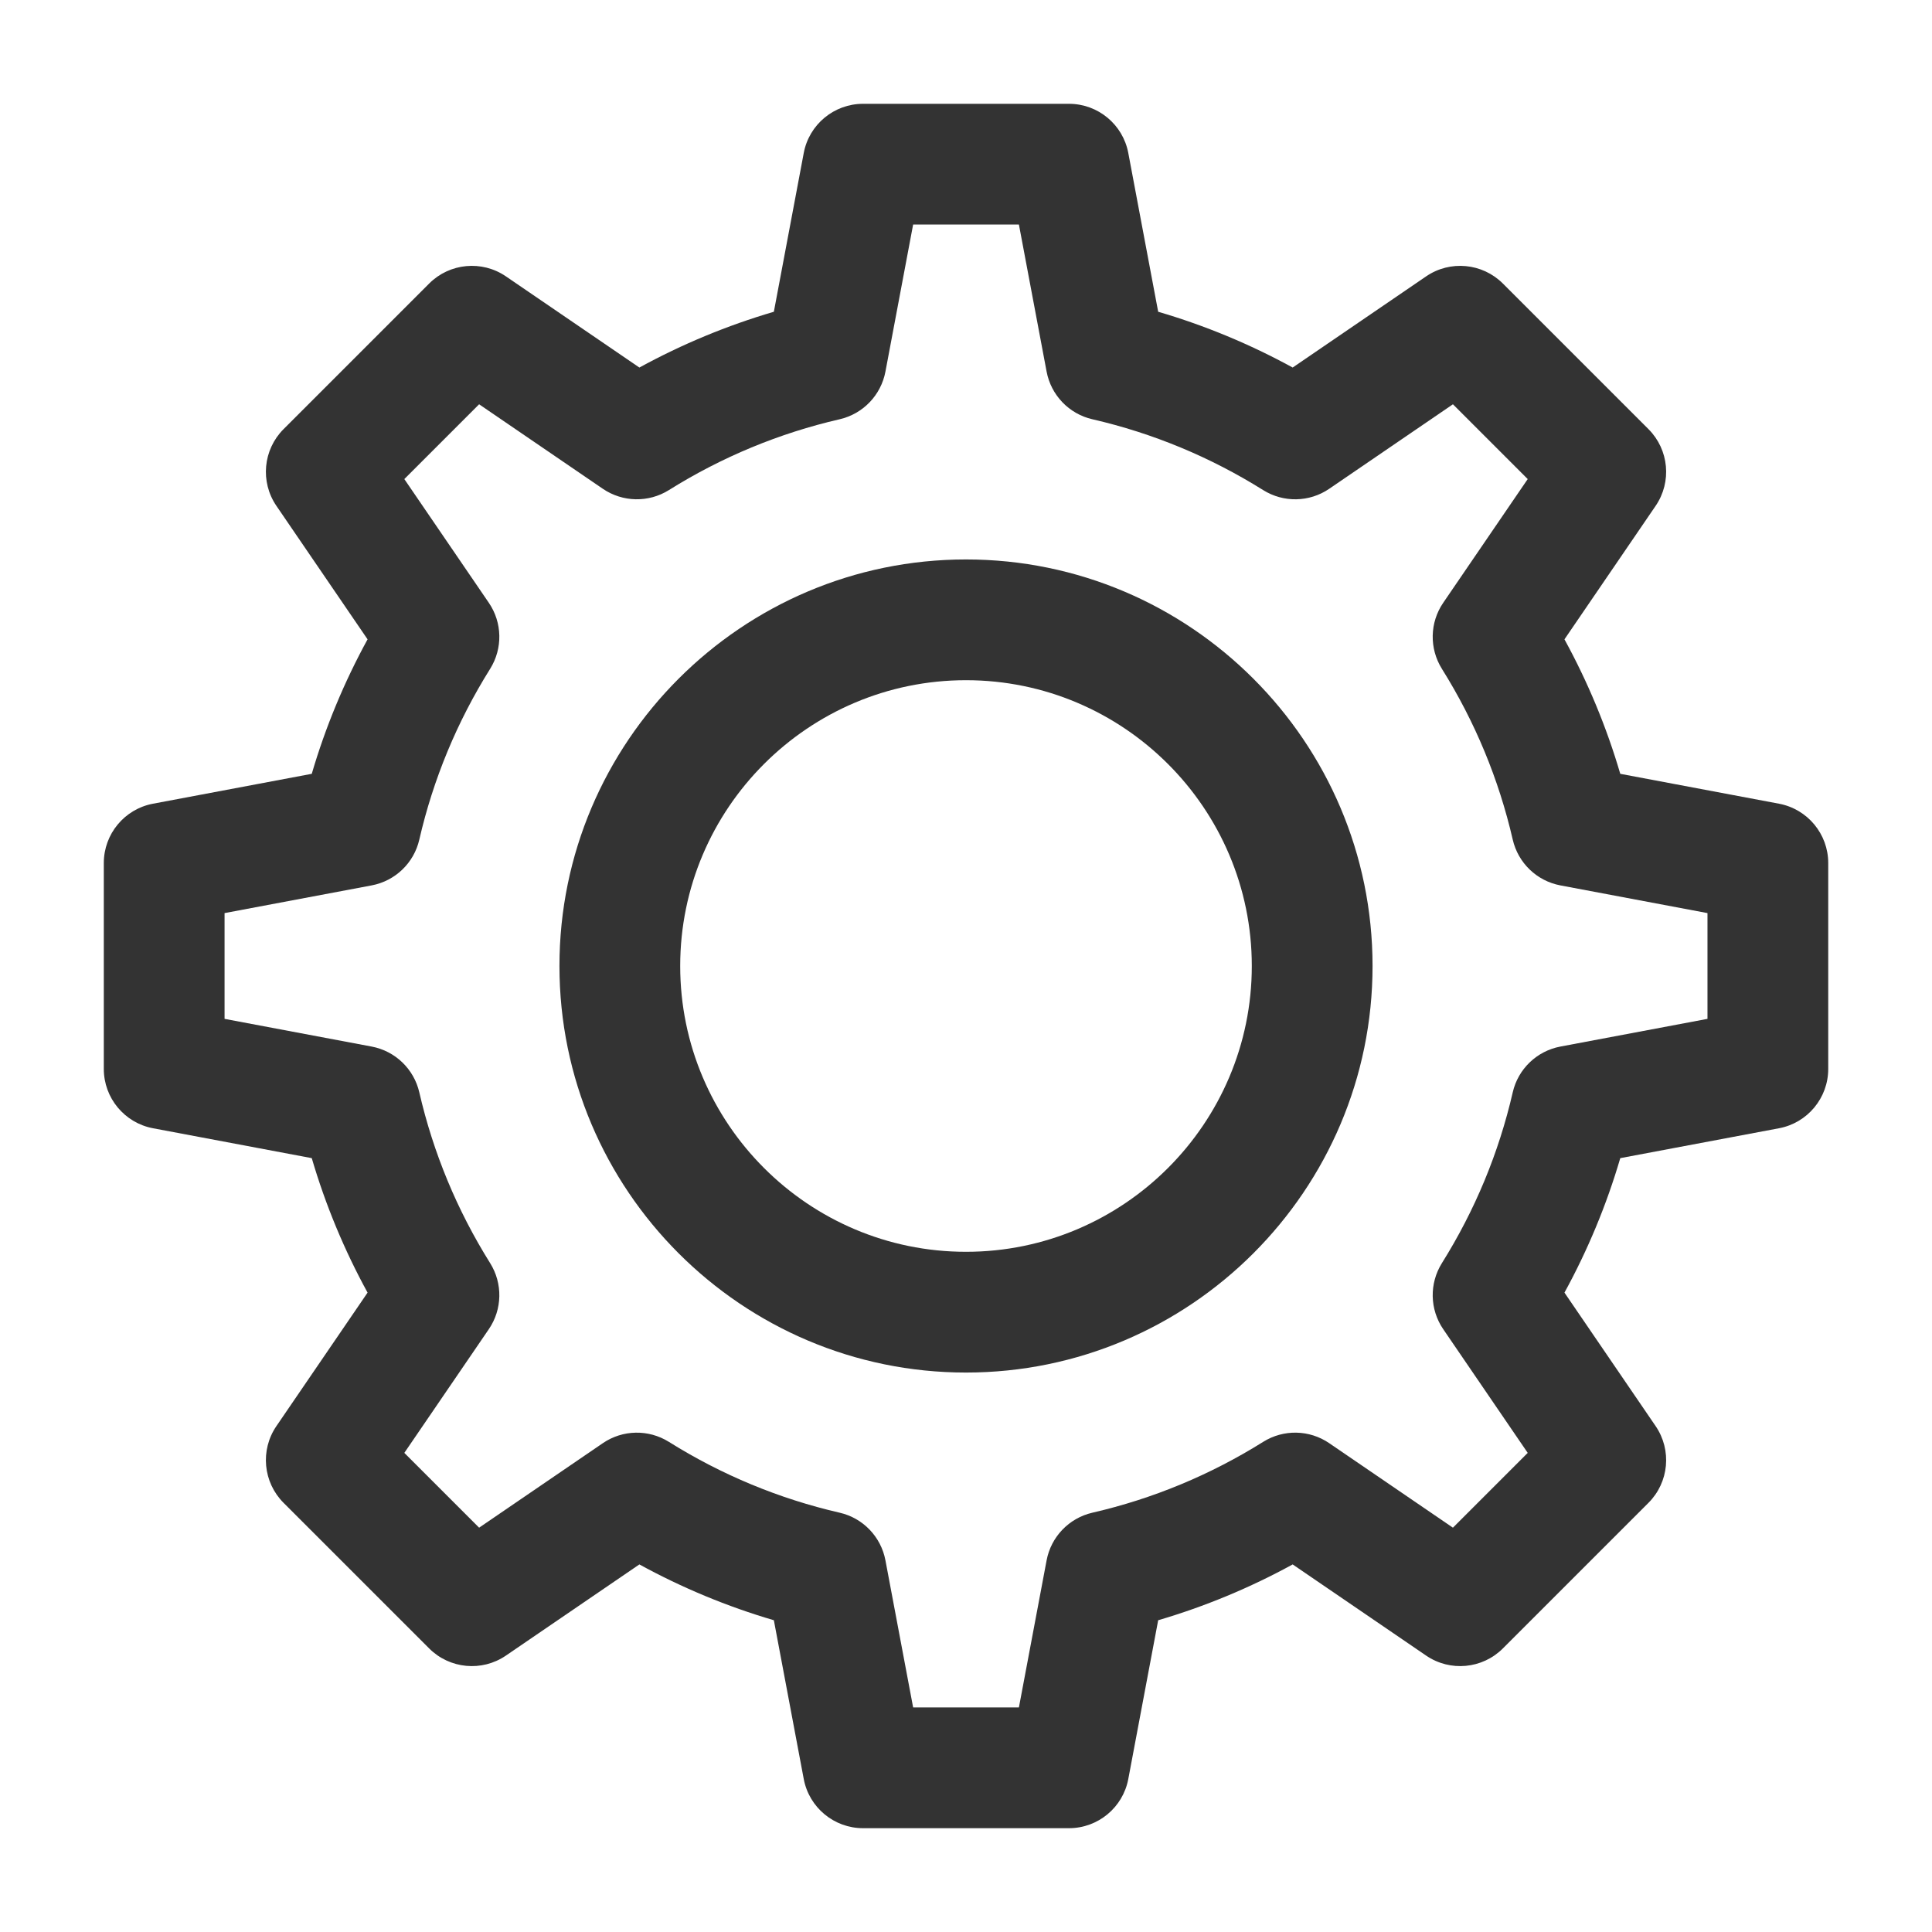 <?xml version="1.0" ?>

<svg width="800px" height="800px" viewBox="0 0 512 512" version="1.1" xml:space="preserve" xmlns="http://www.w3.org/2000/svg" xmlns:xlink="http://www.w3.org/1999/xlink">
<style type="text/css">
	.st0{fill:#333333;}
</style>
<g id="Layer_1"/>
<g id="Layer_2">
<g>
<path class="st0" d="M471.46,212.99l-42.07-7.92c-3.63-12.37-8.58-24.3-14.79-35.64l24.16-35.37c4.34-6.35,3.54-14.9-1.9-20.34    l-38.58-38.58c-5.44-5.44-13.99-6.24-20.34-1.9L342.57,97.4c-11.34-6.21-23.27-11.16-35.64-14.78l-7.92-42.07    c-1.42-7.56-8.03-13.04-15.72-13.04h-54.57c-7.69,0-14.3,5.48-15.72,13.04l-7.92,42.07c-12.37,3.63-24.3,8.58-35.64,14.78    l-35.37-24.16c-6.35-4.34-14.9-3.54-20.34,1.9l-38.58,38.58c-5.44,5.44-6.24,13.98-1.9,20.34l24.16,35.37    c-6.21,11.34-11.16,23.27-14.79,35.64l-42.07,7.92c-7.56,1.42-13.04,8.03-13.04,15.72v54.57c0,7.69,5.48,14.3,13.04,15.72    l42.07,7.92c3.63,12.37,8.58,24.3,14.79,35.64l-24.16,35.37c-4.34,6.35-3.54,14.9,1.9,20.34l38.58,38.58    c5.44,5.44,13.99,6.24,20.34,1.9l35.37-24.16c11.34,6.21,23.27,11.16,35.64,14.79l7.92,42.07c1.42,7.56,8.03,13.04,15.72,13.04    h54.57c7.69,0,14.3-5.48,15.72-13.04l7.92-42.07c12.37-3.63,24.3-8.58,35.64-14.79l35.37,24.16c6.35,4.34,14.9,3.54,20.34-1.9    l38.58-38.58c5.44-5.44,6.24-13.98,1.9-20.34l-24.16-35.37c6.21-11.34,11.16-23.27,14.79-35.64l42.07-7.92    c7.56-1.42,13.04-8.03,13.04-15.72v-54.57C484.5,221.02,479.02,214.42,471.46,212.99z M452.5,270.01l-38.98,7.34    c-6.25,1.18-11.21,5.94-12.63,12.14c-3.69,16.02-10,31.25-18.77,45.25c-3.37,5.39-3.24,12.26,0.35,17.51l22.39,32.78l-19.82,19.82    l-32.78-22.39c-5.25-3.59-12.12-3.73-17.51-0.35c-14.01,8.77-29.24,15.08-45.25,18.77c-6.2,1.43-10.96,6.38-12.14,12.63    l-7.34,38.98h-28.03l-7.34-38.98c-1.18-6.25-5.94-11.21-12.14-12.63c-16.02-3.69-31.24-10-45.25-18.77    c-5.39-3.37-12.26-3.24-17.51,0.35l-32.78,22.39l-19.82-19.82l22.39-32.78c3.59-5.25,3.72-12.12,0.35-17.51    c-8.77-14.01-15.08-29.24-18.77-45.25c-1.43-6.2-6.38-10.96-12.63-12.14l-38.98-7.34v-28.03l38.98-7.34    c6.25-1.18,11.21-5.94,12.63-12.14c3.69-16.02,10-31.25,18.77-45.25c3.37-5.39,3.24-12.26-0.35-17.51l-22.39-32.78l19.82-19.82    l32.78,22.39c5.25,3.58,12.12,3.72,17.51,0.35c14.01-8.77,29.24-15.08,45.25-18.77c6.2-1.43,10.96-6.38,12.14-12.63l7.34-38.98    h28.03l7.34,38.98c1.18,6.25,5.94,11.21,12.14,12.63c16.02,3.69,31.24,10,45.25,18.77c5.39,3.37,12.26,3.24,17.51-0.35    l32.78-22.39l19.82,19.82l-22.39,32.78c-3.59,5.25-3.72,12.12-0.35,17.51c8.77,14.01,15.08,29.24,18.77,45.25    c1.43,6.2,6.38,10.96,12.63,12.14l38.98,7.34V270.01z"/>
<path class="st0" d="M256,148.26c-59.41,0-107.74,48.33-107.74,107.74c0,59.41,48.33,107.74,107.74,107.74    S363.74,315.41,363.74,256C363.74,196.59,315.41,148.26,256,148.26z M256,331.74c-41.76,0-75.74-33.98-75.74-75.74    c0-41.76,33.98-75.74,75.74-75.74s75.74,33.98,75.74,75.74C331.74,297.76,297.76,331.74,256,331.74z"/>
</g>
</g>
</svg>